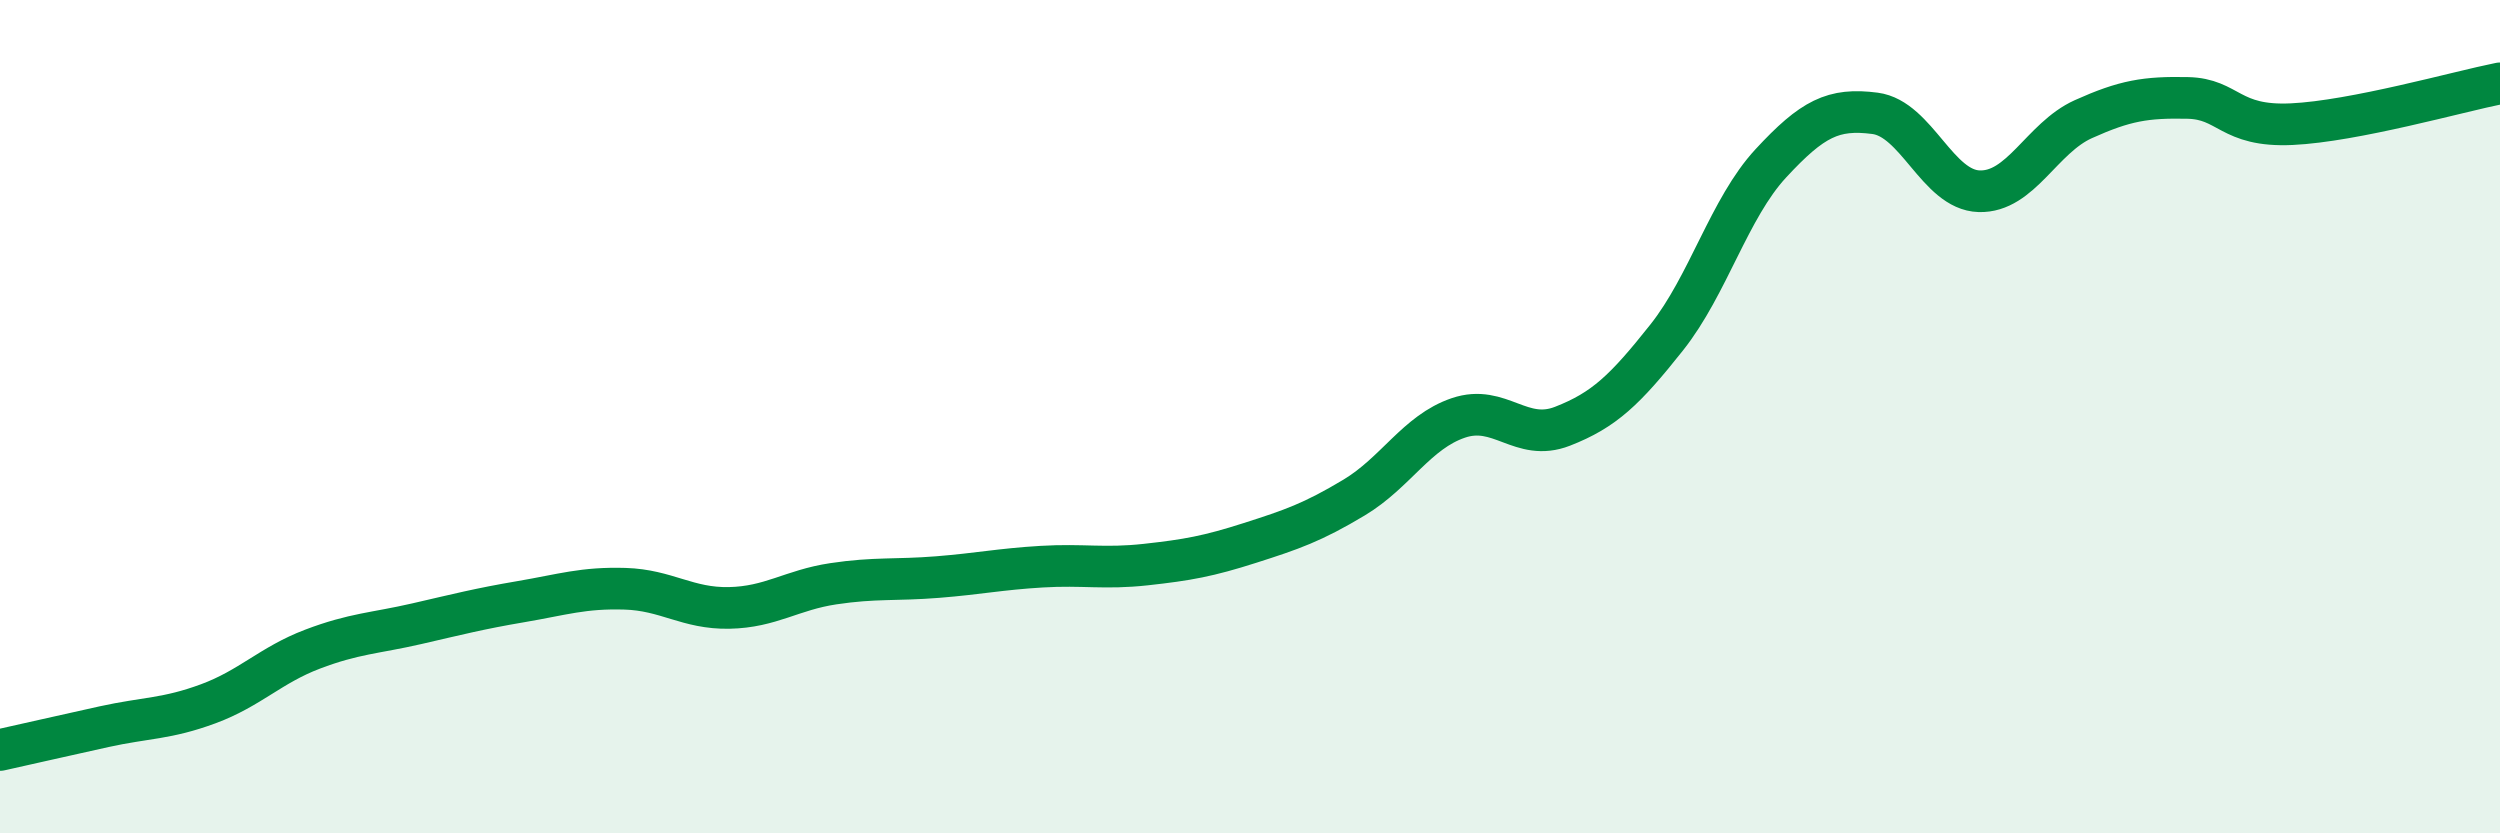 
    <svg width="60" height="20" viewBox="0 0 60 20" xmlns="http://www.w3.org/2000/svg">
      <path
        d="M 0,18 C 0.5,17.89 1.5,17.66 2.5,17.44 C 3.5,17.22 4,17.26 5,16.89 C 6,16.52 6.5,15.96 7.5,15.58 C 8.5,15.2 9,15.2 10,14.97 C 11,14.74 11.5,14.61 12.5,14.44 C 13.5,14.27 14,14.1 15,14.13 C 16,14.16 16.5,14.61 17.5,14.59 C 18.5,14.57 19,14.16 20,14.01 C 21,13.86 21.5,13.93 22.5,13.85 C 23.5,13.77 24,13.66 25,13.6 C 26,13.54 26.5,13.66 27.5,13.55 C 28.5,13.44 29,13.35 30,13.03 C 31,12.71 31.5,12.54 32.5,11.94 C 33.5,11.34 34,10.37 35,10.03 C 36,9.69 36.5,10.62 37.5,10.23 C 38.5,9.84 39,9.36 40,8.1 C 41,6.84 41.5,5 42.5,3.92 C 43.5,2.84 44,2.59 45,2.72 C 46,2.85 46.5,4.56 47.5,4.59 C 48.5,4.62 49,3.31 50,2.86 C 51,2.41 51.5,2.33 52.5,2.35 C 53.5,2.37 53.5,3.05 55,2.98 C 56.5,2.91 59,2.2 60,2L60 20L0 20Z"
        fill="#008740"
        opacity="0.1"
        stroke-linecap="round"
        stroke-linejoin="round"
      />
      <path
        d="M 0,18 C 0.5,17.89 1.5,17.66 2.5,17.44 C 3.5,17.22 4,17.26 5,16.89 C 6,16.52 6.5,15.96 7.5,15.58 C 8.5,15.2 9,15.2 10,14.97 C 11,14.74 11.5,14.61 12.5,14.44 C 13.5,14.27 14,14.1 15,14.13 C 16,14.16 16.5,14.61 17.5,14.59 C 18.5,14.57 19,14.16 20,14.01 C 21,13.86 21.5,13.93 22.5,13.85 C 23.5,13.77 24,13.66 25,13.6 C 26,13.54 26.5,13.66 27.5,13.55 C 28.5,13.44 29,13.35 30,13.03 C 31,12.71 31.5,12.54 32.5,11.94 C 33.5,11.34 34,10.37 35,10.03 C 36,9.69 36.5,10.62 37.5,10.23 C 38.5,9.84 39,9.36 40,8.1 C 41,6.84 41.5,5 42.5,3.92 C 43.5,2.84 44,2.59 45,2.72 C 46,2.85 46.5,4.56 47.5,4.59 C 48.5,4.62 49,3.31 50,2.86 C 51,2.41 51.5,2.33 52.5,2.35 C 53.5,2.37 53.5,3.05 55,2.98 C 56.5,2.91 59,2.2 60,2"
        stroke="#008740"
        stroke-width="1"
        fill="none"
        stroke-linecap="round"
        stroke-linejoin="round"
      />
    </svg>
  